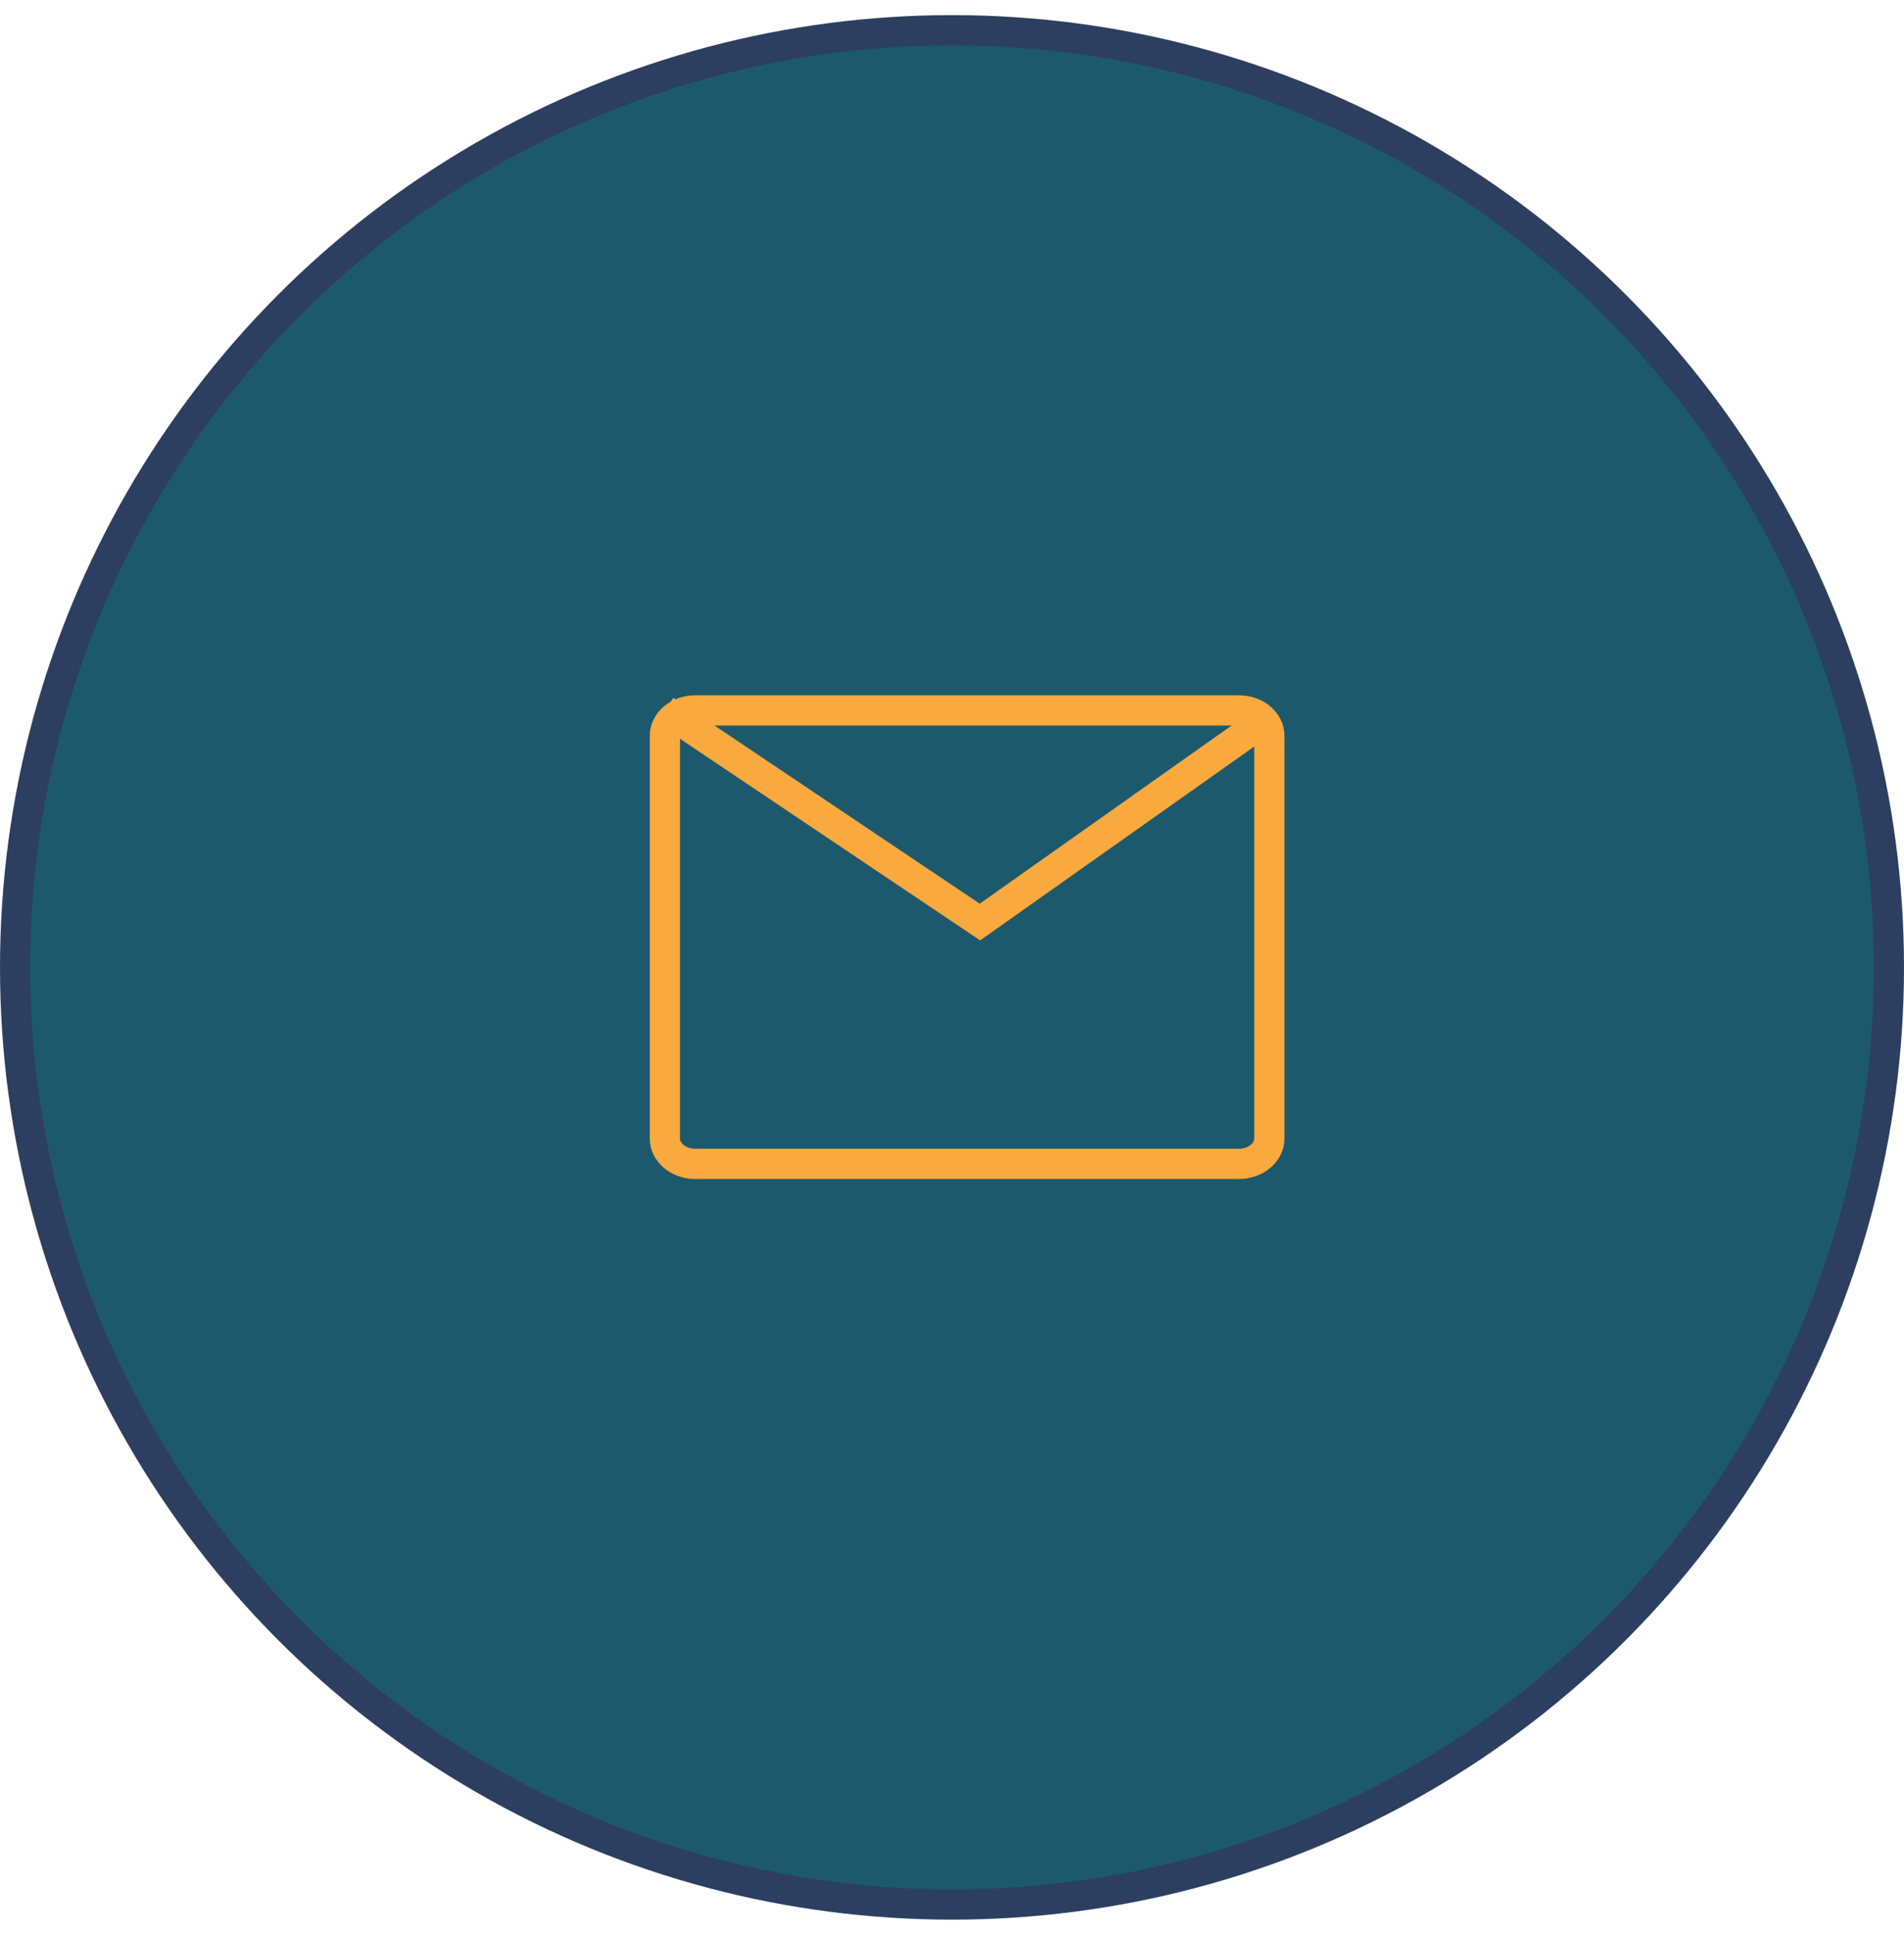 <svg width="63" height="64" viewBox="0 0 63 64" fill="none" xmlns="http://www.w3.org/2000/svg">
<circle cx="31.5" cy="32" r="31" fill="#1D596D" stroke="#2D3F60"/>
<path d="M40.996 23.5H23.004C22.45 23.5 22 23.875 22 24.339V37.661C22 38.124 22.45 38.5 23.004 38.5H40.996C41.55 38.5 42 38.124 42 37.661V24.339C42 23.875 41.55 23.5 40.996 23.5Z" stroke="#F9A93D"/>
<path d="M22 23.5L32.425 30.5L42 23.729" stroke="#F9A93D"/>
</svg>
